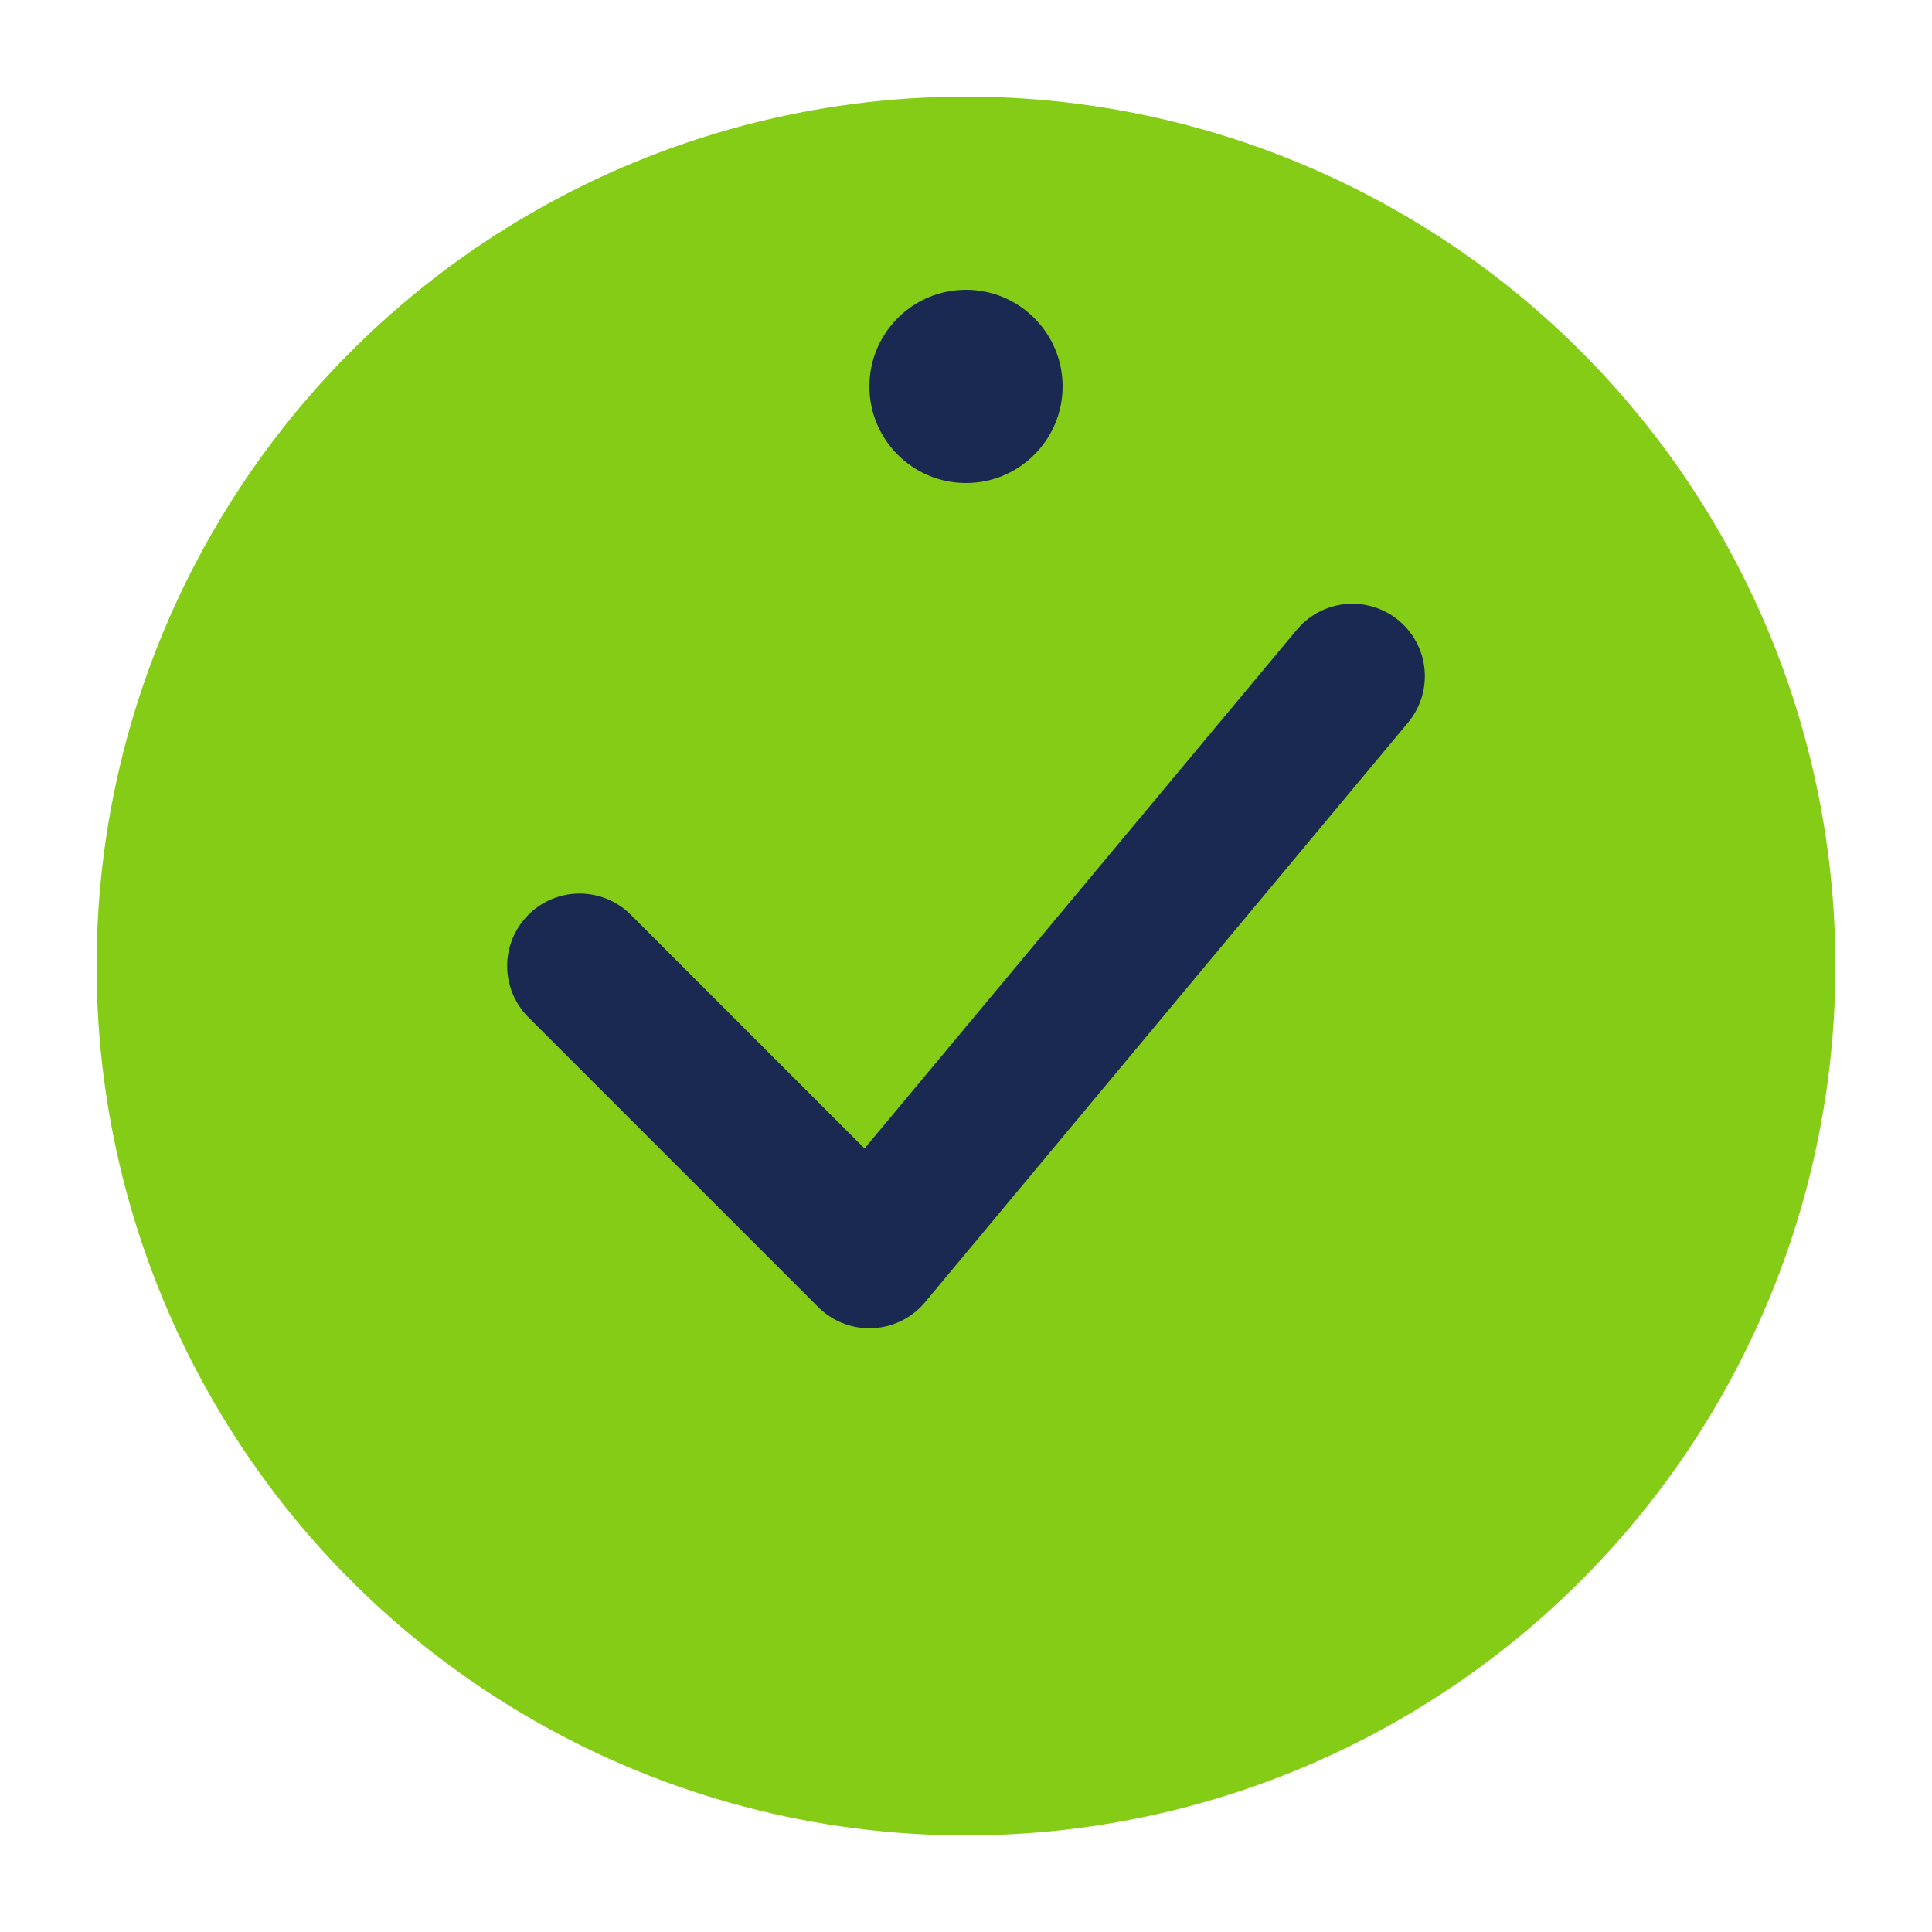 <svg width="40" height="40" viewBox="0 0 40 40" fill="none" xmlns="http://www.w3.org/2000/svg">
  <circle cx="20" cy="20" r="18" fill="#84cc16"/>
  <path d="M12 20l6 6 10-12" stroke="#1a2952" stroke-width="3" stroke-linecap="round" stroke-linejoin="round"/>
  <circle cx="20" cy="8" r="2" fill="#1a2952"/>
</svg>